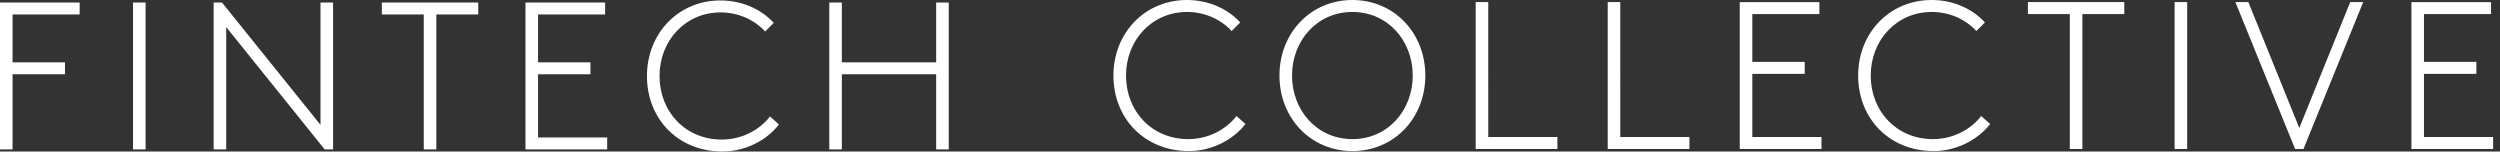 <svg xmlns="http://www.w3.org/2000/svg" width="198" height="12" fill="none">
  <rect width="100%" height="100%" fill="#333333" stroke="none"/>
  <path fill="#ffffff" fill-rule="evenodd" d="M.996 1.148v3.79h4.15v.946H.995v5.95H0V.2h6.308v.947H.996ZM10.535 11.833h.995V.201h-.995v11.632ZM16.92.201h.663l7.801 9.688V.201h.996v11.632h-.664l-7.8-9.688v9.688h-.996V.201ZM37.877.201v.947h-3.32v10.685h-.995V1.148h-3.32V.201h7.635ZM42.613 1.148v3.79h4.15v.946h-4.15v5.002h5.477v.947h-6.472V.201h6.307v.947h-5.312ZM61.695 9.857C60.7 11.137 59.006 12 57.214 12c-3.469 0-5.975-2.542-5.975-5.982 0-3.357 2.473-5.983 5.826-5.983 1.66 0 3.203.665 4.216 1.778l-.681.682c-.813-.897-2.09-1.512-3.535-1.512-2.788 0-4.83 2.243-4.83 5.035 0 2.825 2.042 5.035 4.93 5.035 1.593 0 3.004-.765 3.816-1.828l.714.632ZM74.144 5.884h-7.469v5.95h-.996V.2h.996v4.736h7.469V.201h.996v11.632h-.996V5.884ZM98.64 9.82c-.996 1.28-2.688 2.145-4.48 2.145-3.47 0-5.976-2.542-5.976-5.982C88.184 2.626 90.657 0 94.01 0c1.66 0 3.204.665 4.216 1.778l-.68.681C96.731 1.562 95.453.947 94.01.947c-2.789 0-4.83 2.244-4.83 5.036 0 2.825 2.041 5.035 4.93 5.035 1.593 0 3.004-.765 3.817-1.828l.713.63ZM107.109 11.018c2.805 0 4.78-2.277 4.78-5.035 0-2.759-1.975-5.036-4.78-5.036s-4.78 2.277-4.78 5.036c0 2.758 1.975 5.035 4.78 5.035Zm0-11.018c3.287 0 5.776 2.592 5.776 5.983 0 3.39-2.489 5.982-5.776 5.982-3.286 0-5.776-2.592-5.776-5.982S103.823 0 107.109 0ZM116.874.166v11.633h6.473v-.947h-5.477V.165h-.996ZM127.331.166v11.633h6.472v-.947h-5.477V.165h-.995ZM137.788.166v11.633h6.473v-.947h-5.477V5.848h4.149v-.946h-4.149v-3.79h5.31V.167h-6.306ZM157.622 9.82c-.996 1.28-2.69 2.145-4.482 2.145-3.468 0-5.975-2.542-5.975-5.982 0-3.357 2.473-5.983 5.826-5.983 1.66 0 3.203.665 4.215 1.778l-.68.68c-.813-.896-2.091-1.511-3.535-1.511-2.788 0-4.83 2.244-4.83 5.036 0 2.825 2.042 5.035 4.93 5.035 1.593 0 3.004-.765 3.816-1.828l.715.63ZM160.61.166v.948h3.319v10.685h.996V1.114h3.319V.166h-7.634ZM172.229 11.799h.996V.166h-.996v11.633ZM186.137.166l-4.033 9.97-4.034-9.97h-1.028l4.73 11.633h.663l4.73-11.633h-1.028ZM190.984.166v11.633h6.472v-.947h-5.477V5.848h4.15v-.946h-4.15v-3.79h5.312V.167h-6.307Z" clip-rule="evenodd"/>
</svg>